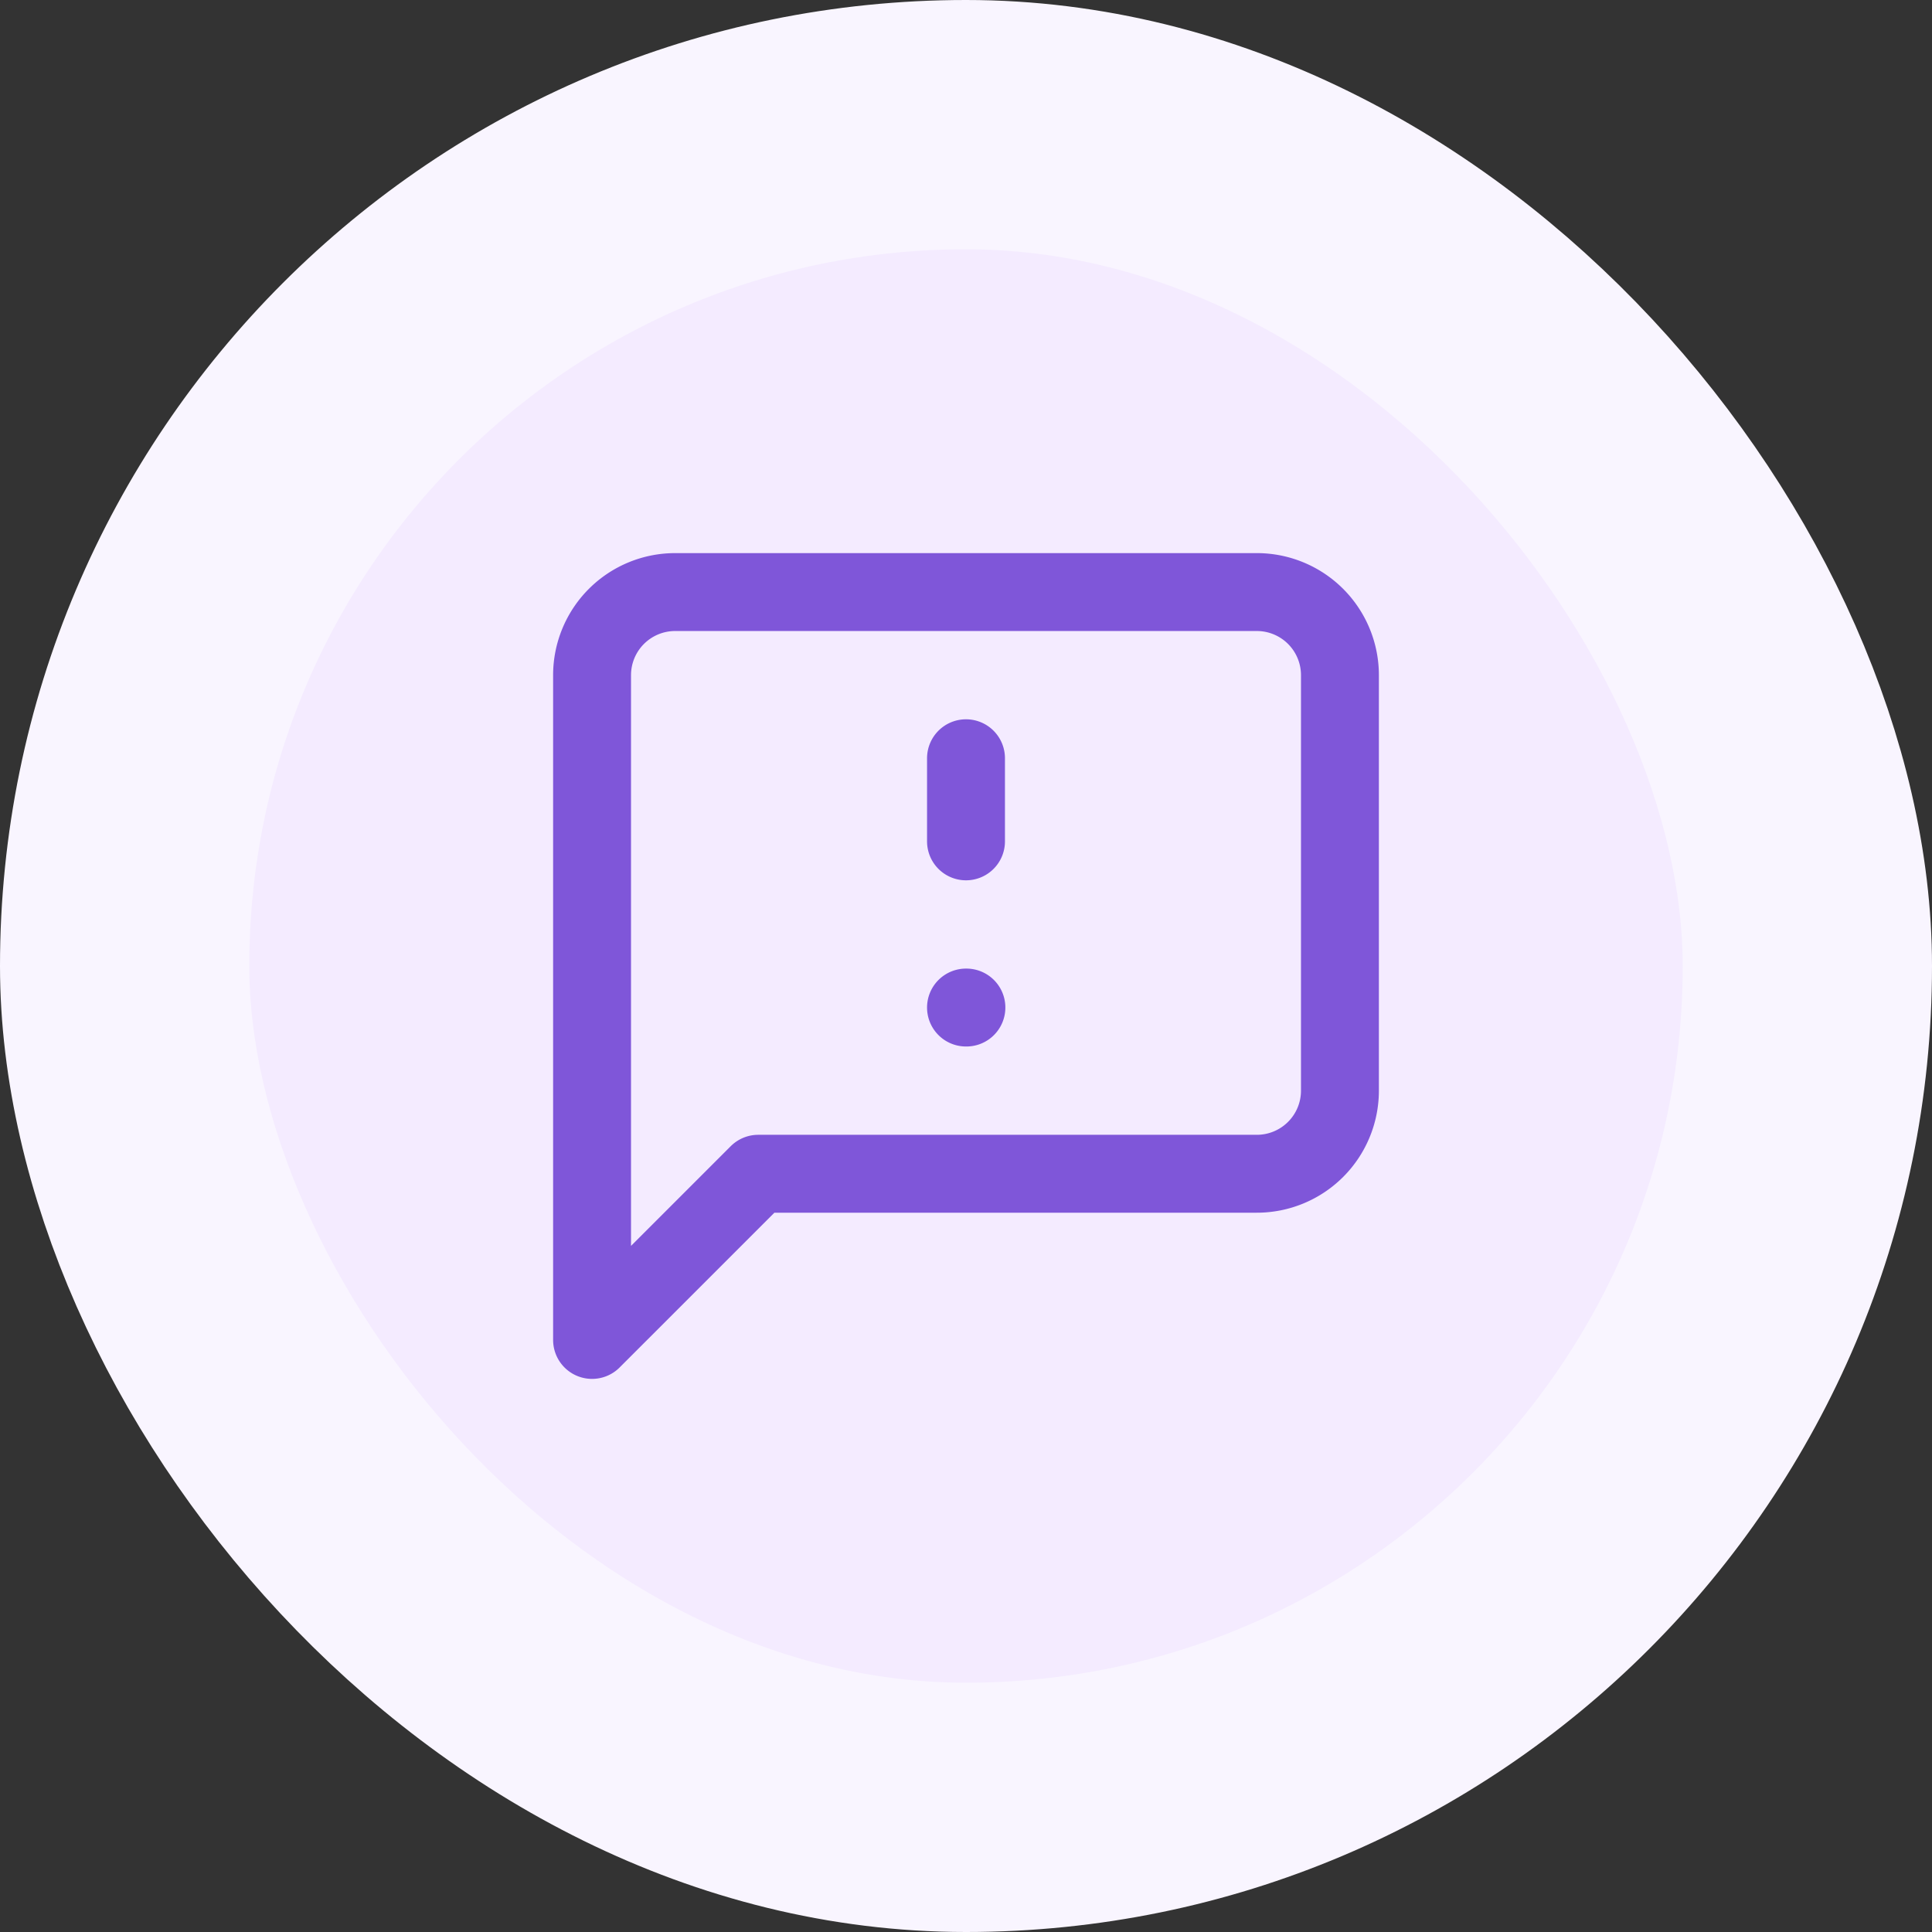 <svg xmlns="http://www.w3.org/2000/svg" width="62" height="62" fill="none"><rect width="100%" height="100%" fill="#333333" stroke="none"/><rect width="54" height="54" x="4" y="4" fill="#F4EBFF" rx="27"/><rect width="54" height="54" x="4" y="4" stroke="#F9F5FF" stroke-width="8" rx="27"/><path stroke="#7F56D9" stroke-linecap="round" stroke-linejoin="round" stroke-width="2.5" d="M31 24.333V27m0 5.333h.013M43 35a2.667 2.667 0 0 1-2.667 2.667h-16L19 43V21.667A2.667 2.667 0 0 1 21.667 19h18.666A2.667 2.667 0 0 1 43 21.667V35Z"/></svg>